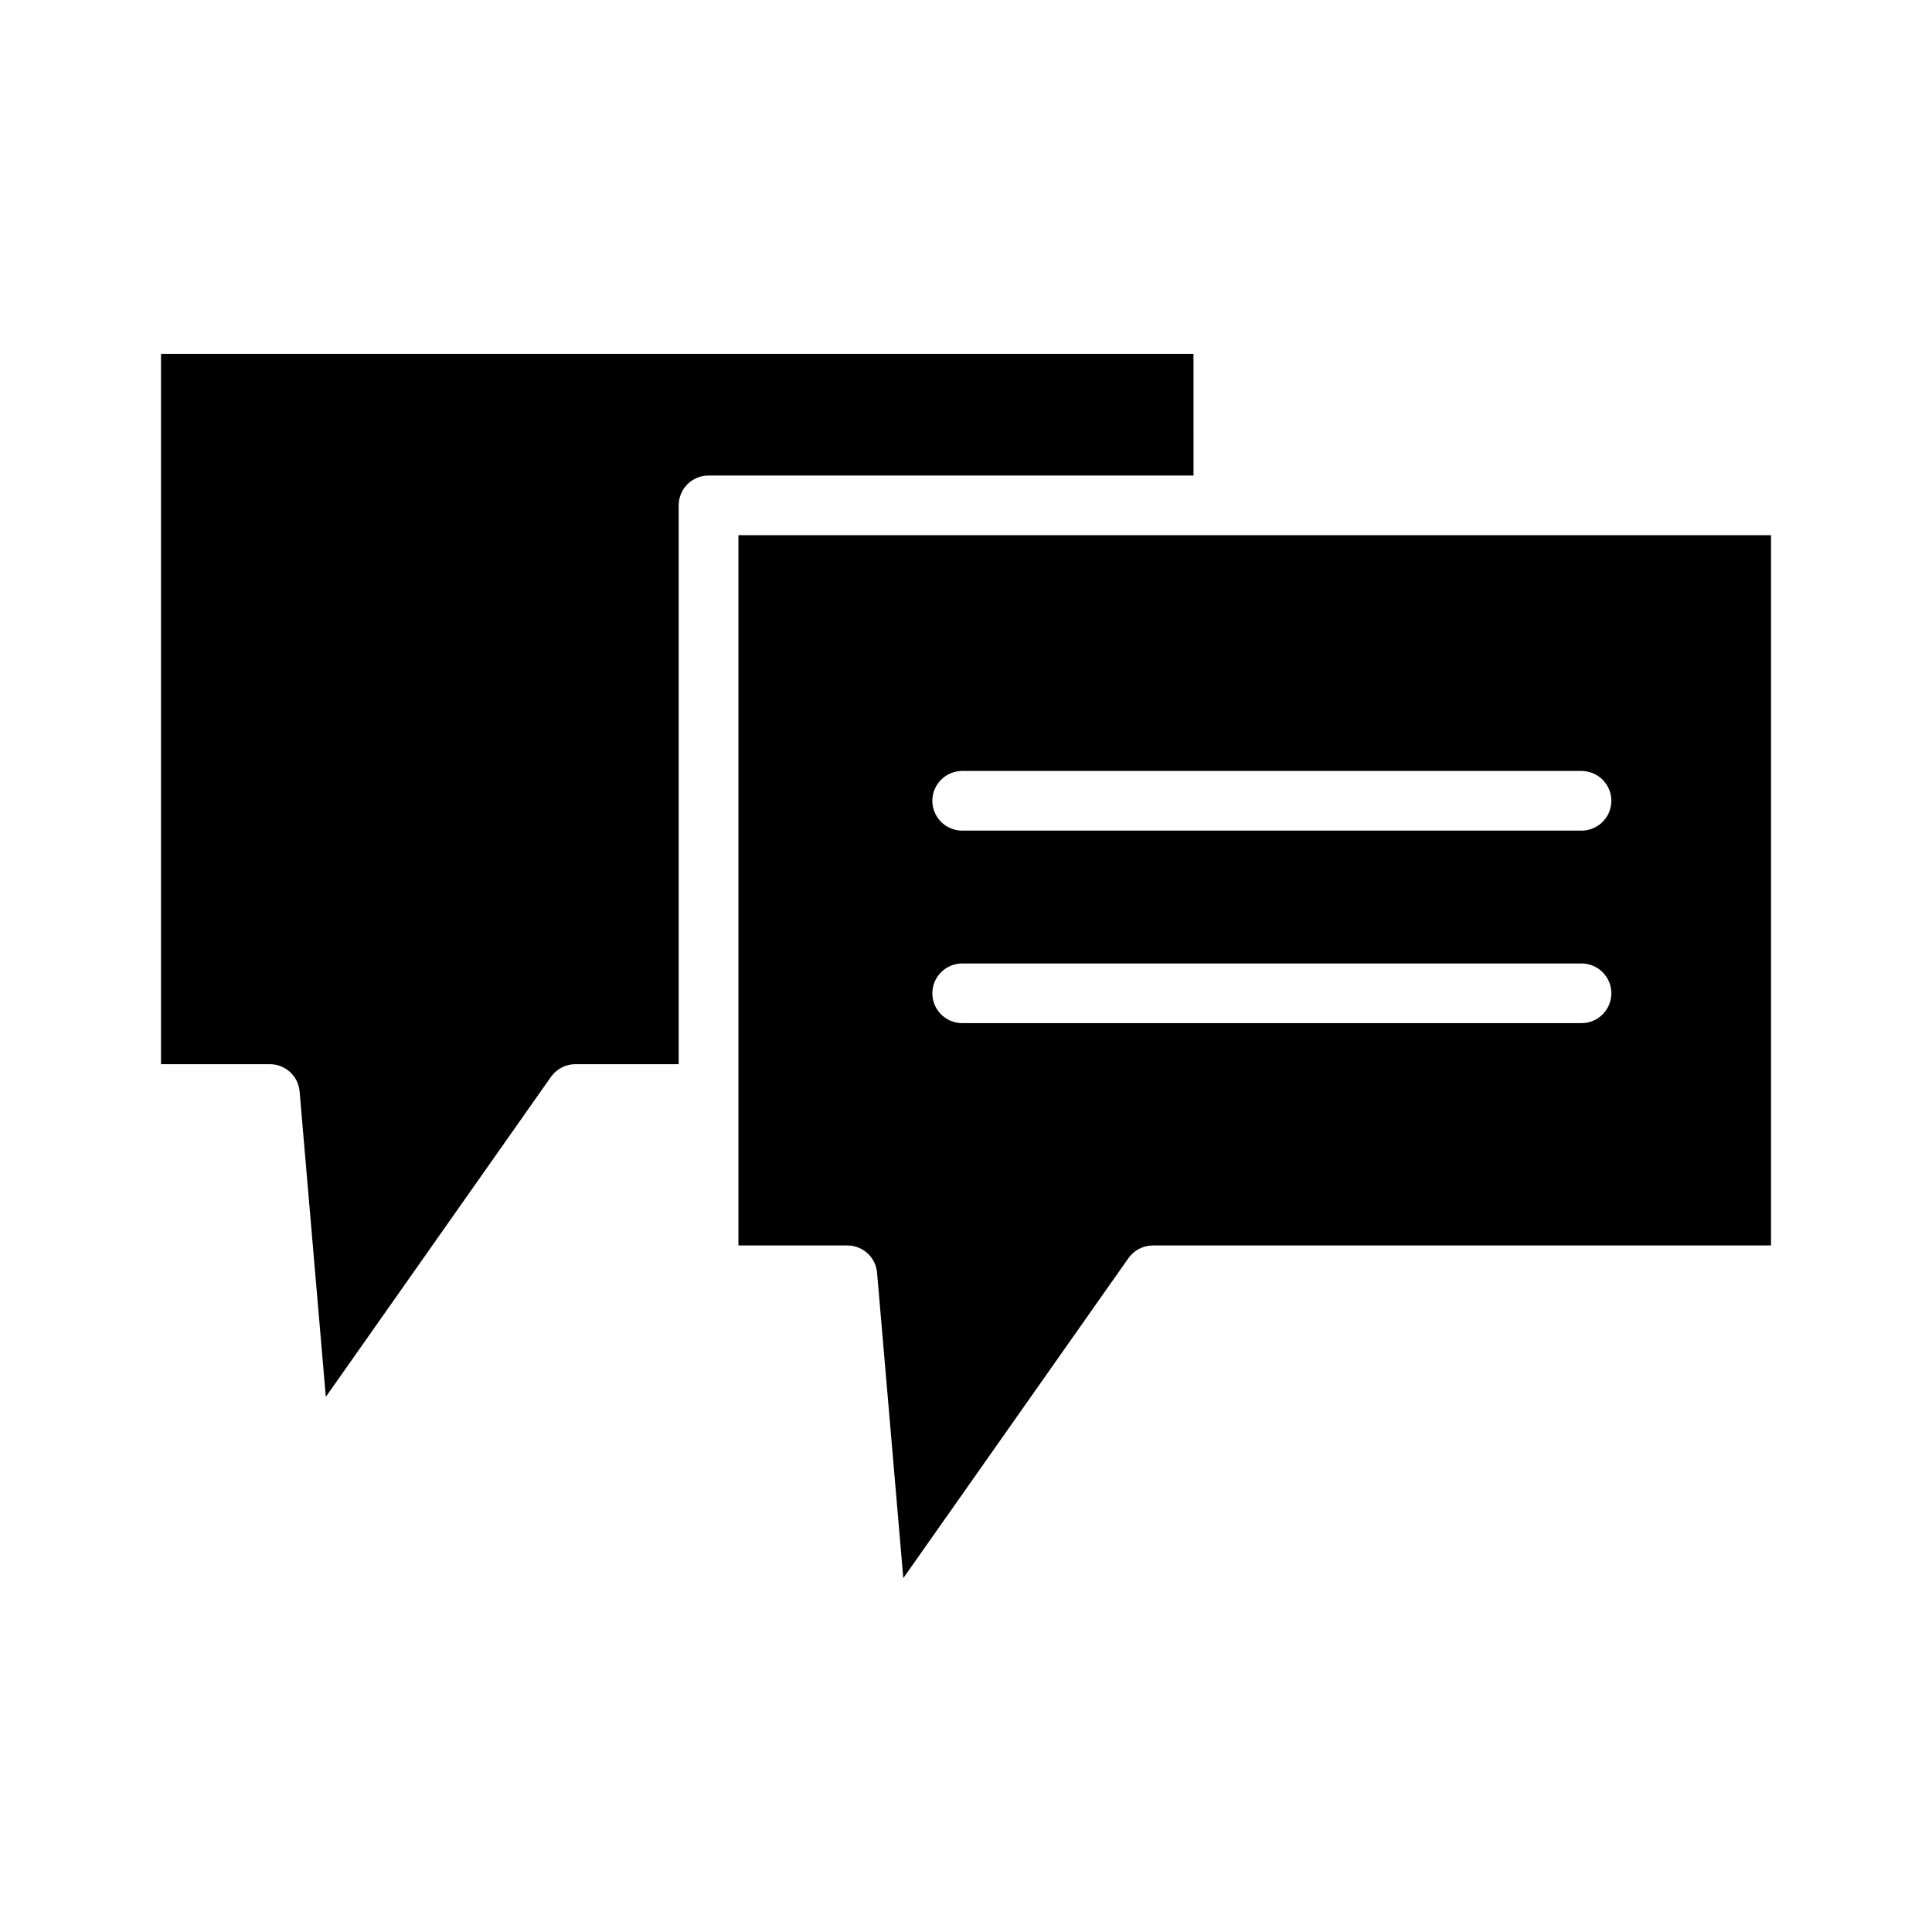 <?xml version="1.0" encoding="UTF-8"?>
<!-- Uploaded to: SVG Repo, www.svgrepo.com, Generator: SVG Repo Mixer Tools -->
<svg fill="#000000" width="800px" height="800px" version="1.1" viewBox="144 144 512 512" xmlns="http://www.w3.org/2000/svg">
 <g>
  <path d="m339.69 285.83v188.23h28.867c4.113 0 7.531 3.137 7.879 7.231l6.949 80.934 59.664-84.805c1.488-2.106 3.902-3.359 6.469-3.359h163.82v-188.23zm223.42 129.31h-164.11c-4.363 0-7.918-3.543-7.918-7.906s3.555-7.906 7.918-7.906h164.11c4.363 0 7.918 3.543 7.918 7.906-0.004 4.363-3.555 7.906-7.918 7.906zm0-51.016h-164.11c-4.363 0-7.918-3.543-7.918-7.906 0-4.363 3.555-7.906 7.918-7.906h164.11c4.363 0 7.918 3.543 7.918 7.906-0.004 4.367-3.555 7.906-7.918 7.906z"/>
  <path d="m460.29 237.78h-273.62v188.24h28.848c4.113 0 7.531 3.137 7.879 7.231l6.949 80.934 59.664-84.805c1.488-2.106 3.902-3.359 6.469-3.359h27.379v-148.1c0-4.363 3.555-7.906 7.918-7.906h128.52z"/>
 </g>
</svg>
